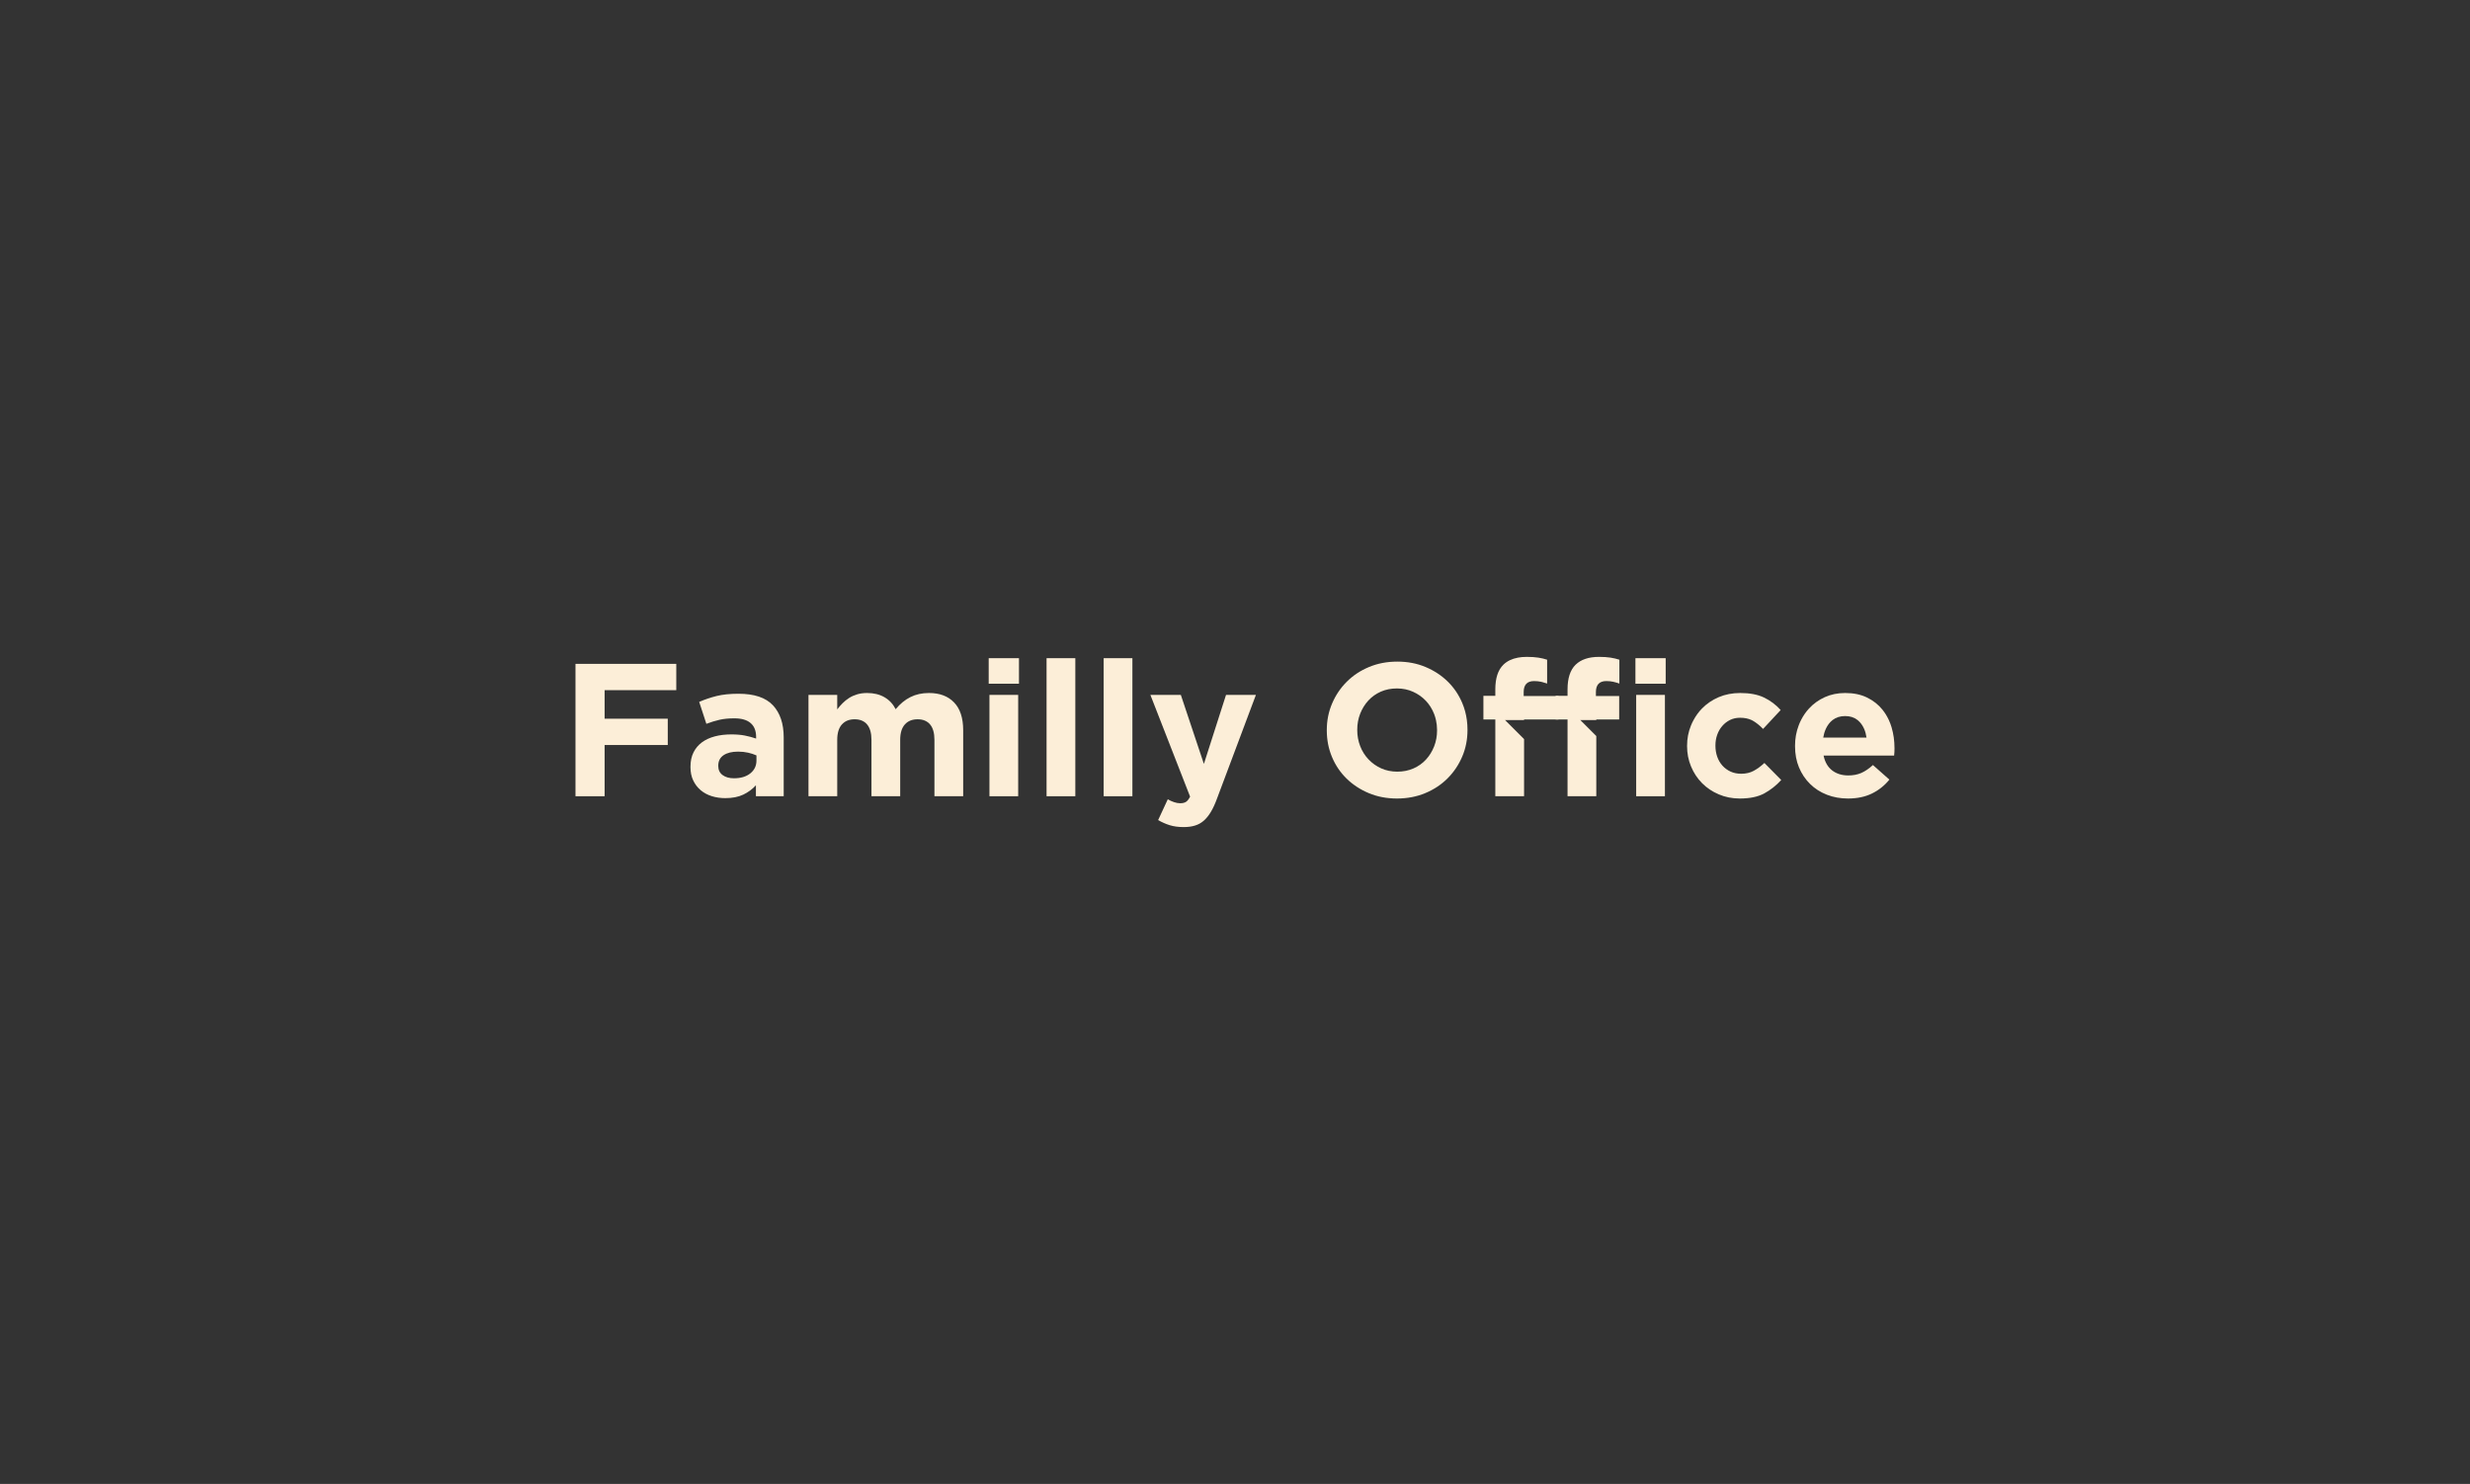 <svg xmlns="http://www.w3.org/2000/svg" id="Layer_1" data-name="Layer 1" viewBox="0 0 1280 769"><rect x="0" y="0" width="1280" height="769" fill="#333333" stroke="none"/><defs><style>      .cls-1 {        fill: #fceed8;        stroke-width: 0px;      }    </style></defs><path class="cls-1" d="M350.46,357.65v-13.63h-52.23v68.6h15.09v-26.55h32.73v-13.63h-32.73v-14.79h37.14Z"></path><path class="cls-1" d="M400.55,365.49c-3.73-3.99-9.67-5.98-17.84-5.98-4.44,0-8.23.39-11.37,1.17-3.13.79-6.14,1.8-9.01,3.04l3.72,11.37c2.42-.91,4.72-1.62,6.91-2.11,2.19-.49,4.72-.73,7.6-.73,3.72,0,6.53.82,8.42,2.45,1.9,1.63,2.85,4.02,2.85,7.15v.88c-1.9-.65-3.84-1.17-5.84-1.56-1.99-.4-4.32-.59-7-.59-3.14,0-6,.34-8.58,1.03-2.58.68-4.8,1.71-6.66,3.08-1.86,1.38-3.32,3.11-4.36,5.2-1.05,2.09-1.57,4.57-1.57,7.45v.19c0,2.62.47,4.92,1.42,6.91.95,2,2.24,3.68,3.87,5.05s3.54,2.4,5.73,3.09c2.19.68,4.53,1.02,7.01,1.02,3.66,0,6.76-.6,9.31-1.81,2.55-1.21,4.74-2.82,6.57-4.85v5.68h14.4v-30.47c0-7.12-1.86-12.68-5.58-16.66ZM392.01,394.1c0,2.75-1.06,4.97-3.18,6.67-2.13,1.7-4.95,2.54-8.48,2.54-2.42,0-4.38-.55-5.88-1.66s-2.25-2.68-2.25-4.71v-.19c0-2.35.91-4.15,2.74-5.39s4.34-1.86,7.55-1.86c1.82,0,3.54.18,5.14.54s3.05.83,4.36,1.42v2.64Z"></path><path class="cls-1" d="M494.43,364.02c-3.13-3.27-7.48-4.9-13.03-4.9-3.6,0-6.8.7-9.61,2.12-2.81,1.41-5.35,3.5-7.64,6.27-1.37-2.7-3.32-4.77-5.83-6.22-2.52-1.45-5.51-2.17-8.97-2.17-1.89,0-3.61.23-5.14.69-1.54.46-2.93,1.08-4.17,1.87s-2.37,1.7-3.38,2.72-1.94,2.09-2.79,3.21v-7.51h-14.9v52.52h14.9v-29.23c0-3.51.8-6.17,2.4-7.96,1.6-1.79,3.8-2.69,6.61-2.69s4.97.9,6.47,2.69,2.26,4.45,2.26,7.96v29.23h14.89v-29.23c0-3.51.8-6.17,2.4-7.96s3.81-2.69,6.62-2.69,4.96.9,6.47,2.69c1.5,1.79,2.25,4.45,2.25,7.96v29.23h14.9v-34.2c0-6.33-1.57-11.14-4.71-14.4Z"></path><path class="cls-1" d="M512.36,341.08v13.23h15.69v-13.23h-15.69ZM512.75,360.1v52.52h14.89v-52.52h-14.89Z"></path><path class="cls-1" d="M542.35,341.08v71.54h14.9v-71.54h-14.9Z"></path><path class="cls-1" d="M571.94,341.08v71.54h14.89v-71.54h-14.89Z"></path><path class="cls-1" d="M635.35,360.1l-11.47,35.77-11.95-35.77h-15.78l20.58,52.72c-.65,1.31-1.36,2.21-2.11,2.7s-1.78.73-3.08.73c-.98,0-2.05-.2-3.19-.59s-2.2-.88-3.18-1.47l-5,10.78c1.89,1.11,3.89,1.99,5.98,2.65,2.09.65,4.5.98,7.25.98,2.22,0,4.18-.26,5.88-.79,1.7-.52,3.22-1.37,4.56-2.54,1.33-1.18,2.56-2.7,3.67-4.56,1.11-1.86,2.16-4.13,3.14-6.81l20.19-53.8h-15.49Z"></path><path class="cls-1" d="M760.15,373.13c-.4-3.06-1.19-5.98-2.36-8.77-1.8-4.28-4.31-8-7.55-11.17-3.23-3.17-7.07-5.69-11.51-7.55s-9.31-2.79-14.6-2.79-10.18.93-14.65,2.79c-4.48,1.86-8.33,4.41-11.57,7.65-3.23,3.23-5.77,6.99-7.59,11.27-1.83,4.28-2.75,8.86-2.75,13.77v.19c0,4.9.9,9.49,2.7,13.77,1.79,4.28,4.31,8,7.54,11.17,3.24,3.17,7.08,5.69,11.52,7.55s9.31,2.79,14.6,2.79,10.18-.93,14.65-2.79c4.48-1.86,8.33-4.41,11.57-7.65s5.76-6.99,7.59-11.27c1.83-4.27,2.74-8.87,2.74-13.76v-.2c0-1.71-.11-3.37-.33-5ZM744.71,378.52c0,2.94-.51,5.7-1.52,8.28-1.02,2.58-2.42,4.85-4.22,6.81-1.79,1.96-3.97,3.5-6.51,4.61-2.55,1.11-5.33,1.66-8.33,1.66s-5.87-.57-8.38-1.71c-2.52-1.14-4.71-2.7-6.57-4.66-1.86-1.96-3.3-4.24-4.31-6.86-1.01-2.61-1.52-5.39-1.52-8.32v-.2c0-2.94.51-5.7,1.52-8.28,1.01-2.58,2.42-4.85,4.21-6.81,1.8-1.96,3.96-3.5,6.47-4.61,2.52-1.11,5.31-1.67,8.38-1.67s5.78.58,8.33,1.72c2.55,1.14,4.75,2.69,6.62,4.65,1.86,1.97,3.29,4.25,4.31,6.86.39,1.02.71,2.07.95,3.14.38,1.67.57,3.4.57,5.2v.19Z"></path><path class="cls-1" d="M789.6,360.68v-2.05c0-3.79,1.8-5.69,5.39-5.69,1.31,0,2.48.12,3.53.35.25.05.5.11.75.18.8.2,1.63.45,2.48.75v-12.35c-1.37-.46-2.89-.82-4.55-1.08-1.67-.26-3.68-.39-6.03-.39-1.64,0-3.17.13-4.57.4-3.11.58-5.62,1.8-7.53,3.67-2.78,2.71-4.17,6.97-4.17,12.78v3.34h-6.17v12.25h6.17v39.78h14.9v-29.62l-9.87-9.87h9.87v-.29h17.85v-12.16h-18.05Z"></path><path class="cls-1" d="M832.42,352.94c1.31,0,2.49.12,3.53.35,1.05.23,2.12.54,3.24.93v-12.35c-1.38-.46-2.89-.82-4.56-1.08-1.67-.26-3.68-.39-6.03-.39-5.29,0-9.32,1.36-12.1,4.07-2.78,2.71-4.17,6.97-4.17,12.78v3.34h-6.17v12.25h6.17v39.78h14.9v-31.19l-8.3-8.3h8.3v-.29h11.86v-12.16h-12.06v-2.05c0-3.79,1.8-5.69,5.39-5.69Z"></path><path class="cls-1" d="M847.51,341.08v13.23h15.68v-13.23h-15.68ZM847.9,360.1v52.52h14.89v-52.52h-14.89Z"></path><path class="cls-1" d="M914.35,395.38c-1.83,1.7-3.67,3.05-5.54,4.06-1.86,1.02-4.03,1.52-6.51,1.52-2.03,0-3.86-.37-5.49-1.12-1.64-.76-3.04-1.78-4.22-3.09-1.17-1.31-2.07-2.84-2.69-4.61-.62-1.76-.93-3.66-.93-5.68v-.2c0-1.96.31-3.8.93-5.53.62-1.74,1.5-3.25,2.65-4.56,1.11-1.28,2.42-2.29,3.91-3.04.03-.02.07-.03.1-.05,1.54-.75,3.25-1.13,5.15-1.13,2.32,0,4.3.4,5.96,1.18.26.12.51.25.75.39,1.8,1.05,3.55,2.45,5.24,4.22l4.29-4.61,4.83-5.19c-2.49-2.75-5.36-4.9-8.63-6.47-3.26-1.57-7.38-2.35-12.34-2.35-4.05,0-7.76.72-11.13,2.15-3.36,1.44-6.25,3.4-8.67,5.88-1.73,1.78-3.19,3.77-4.37,5.98-.49.88-.92,1.79-1.31,2.74-1.38,3.34-2.06,6.86-2.06,10.59v.19c0,3.73.68,7.24,2.06,10.54,1.37,3.3,3.26,6.17,5.68,8.62,2.42,2.45,5.31,4.4,8.67,5.83,3.37,1.44,7.01,2.16,10.93,2.16,5.23,0,9.47-.9,12.74-2.69,3.27-1.8,6.17-4.1,8.72-6.91l-8.72-8.82Z"></path><path class="cls-1" d="M980.25,376.9c-.39-1.32-.86-2.57-1.42-3.77-.89-1.93-1.98-3.71-3.29-5.34-2.12-2.65-4.79-4.75-7.99-6.32-3.2-1.57-6.99-2.35-11.36-2.35-3.86,0-7.37.72-10.54,2.15-3.17,1.44-5.9,3.4-8.18,5.88-1.64,1.78-3.01,3.77-4.13,5.98-.45.88-.85,1.79-1.21,2.74-1.28,3.34-1.91,6.86-1.91,10.59v.19c0,4.06.68,7.73,2.05,11.03,1.38,3.3,3.29,6.16,5.74,8.57,2.45,2.42,5.35,4.28,8.72,5.59,3.36,1.31,7.01,1.96,10.93,1.96,4.76,0,8.91-.87,12.44-2.6,3.53-1.73,6.53-4.13,9.02-7.2l-8.53-7.55c-2.09,1.9-4.11,3.27-6.07,4.12-1.96.85-4.19,1.27-6.67,1.27-3.33,0-6.12-.86-8.38-2.59-2.25-1.73-3.74-4.3-4.46-7.7h36.56c.06-.71.11-1.33.15-1.86.03-.52.04-1.14.04-1.86v-.2c0-3.72-.5-7.3-1.51-10.73ZM944.82,382.24c.59-3.39,1.84-6.1,3.77-8.13.35-.36.71-.69,1.09-.98,1.76-1.37,3.93-2.06,6.51-2.06s4.7.69,6.43,2.06c.39.31.76.65,1.11,1.03,1.9,2.06,3.07,4.75,3.53,8.08h-22.44Z"></path></svg>